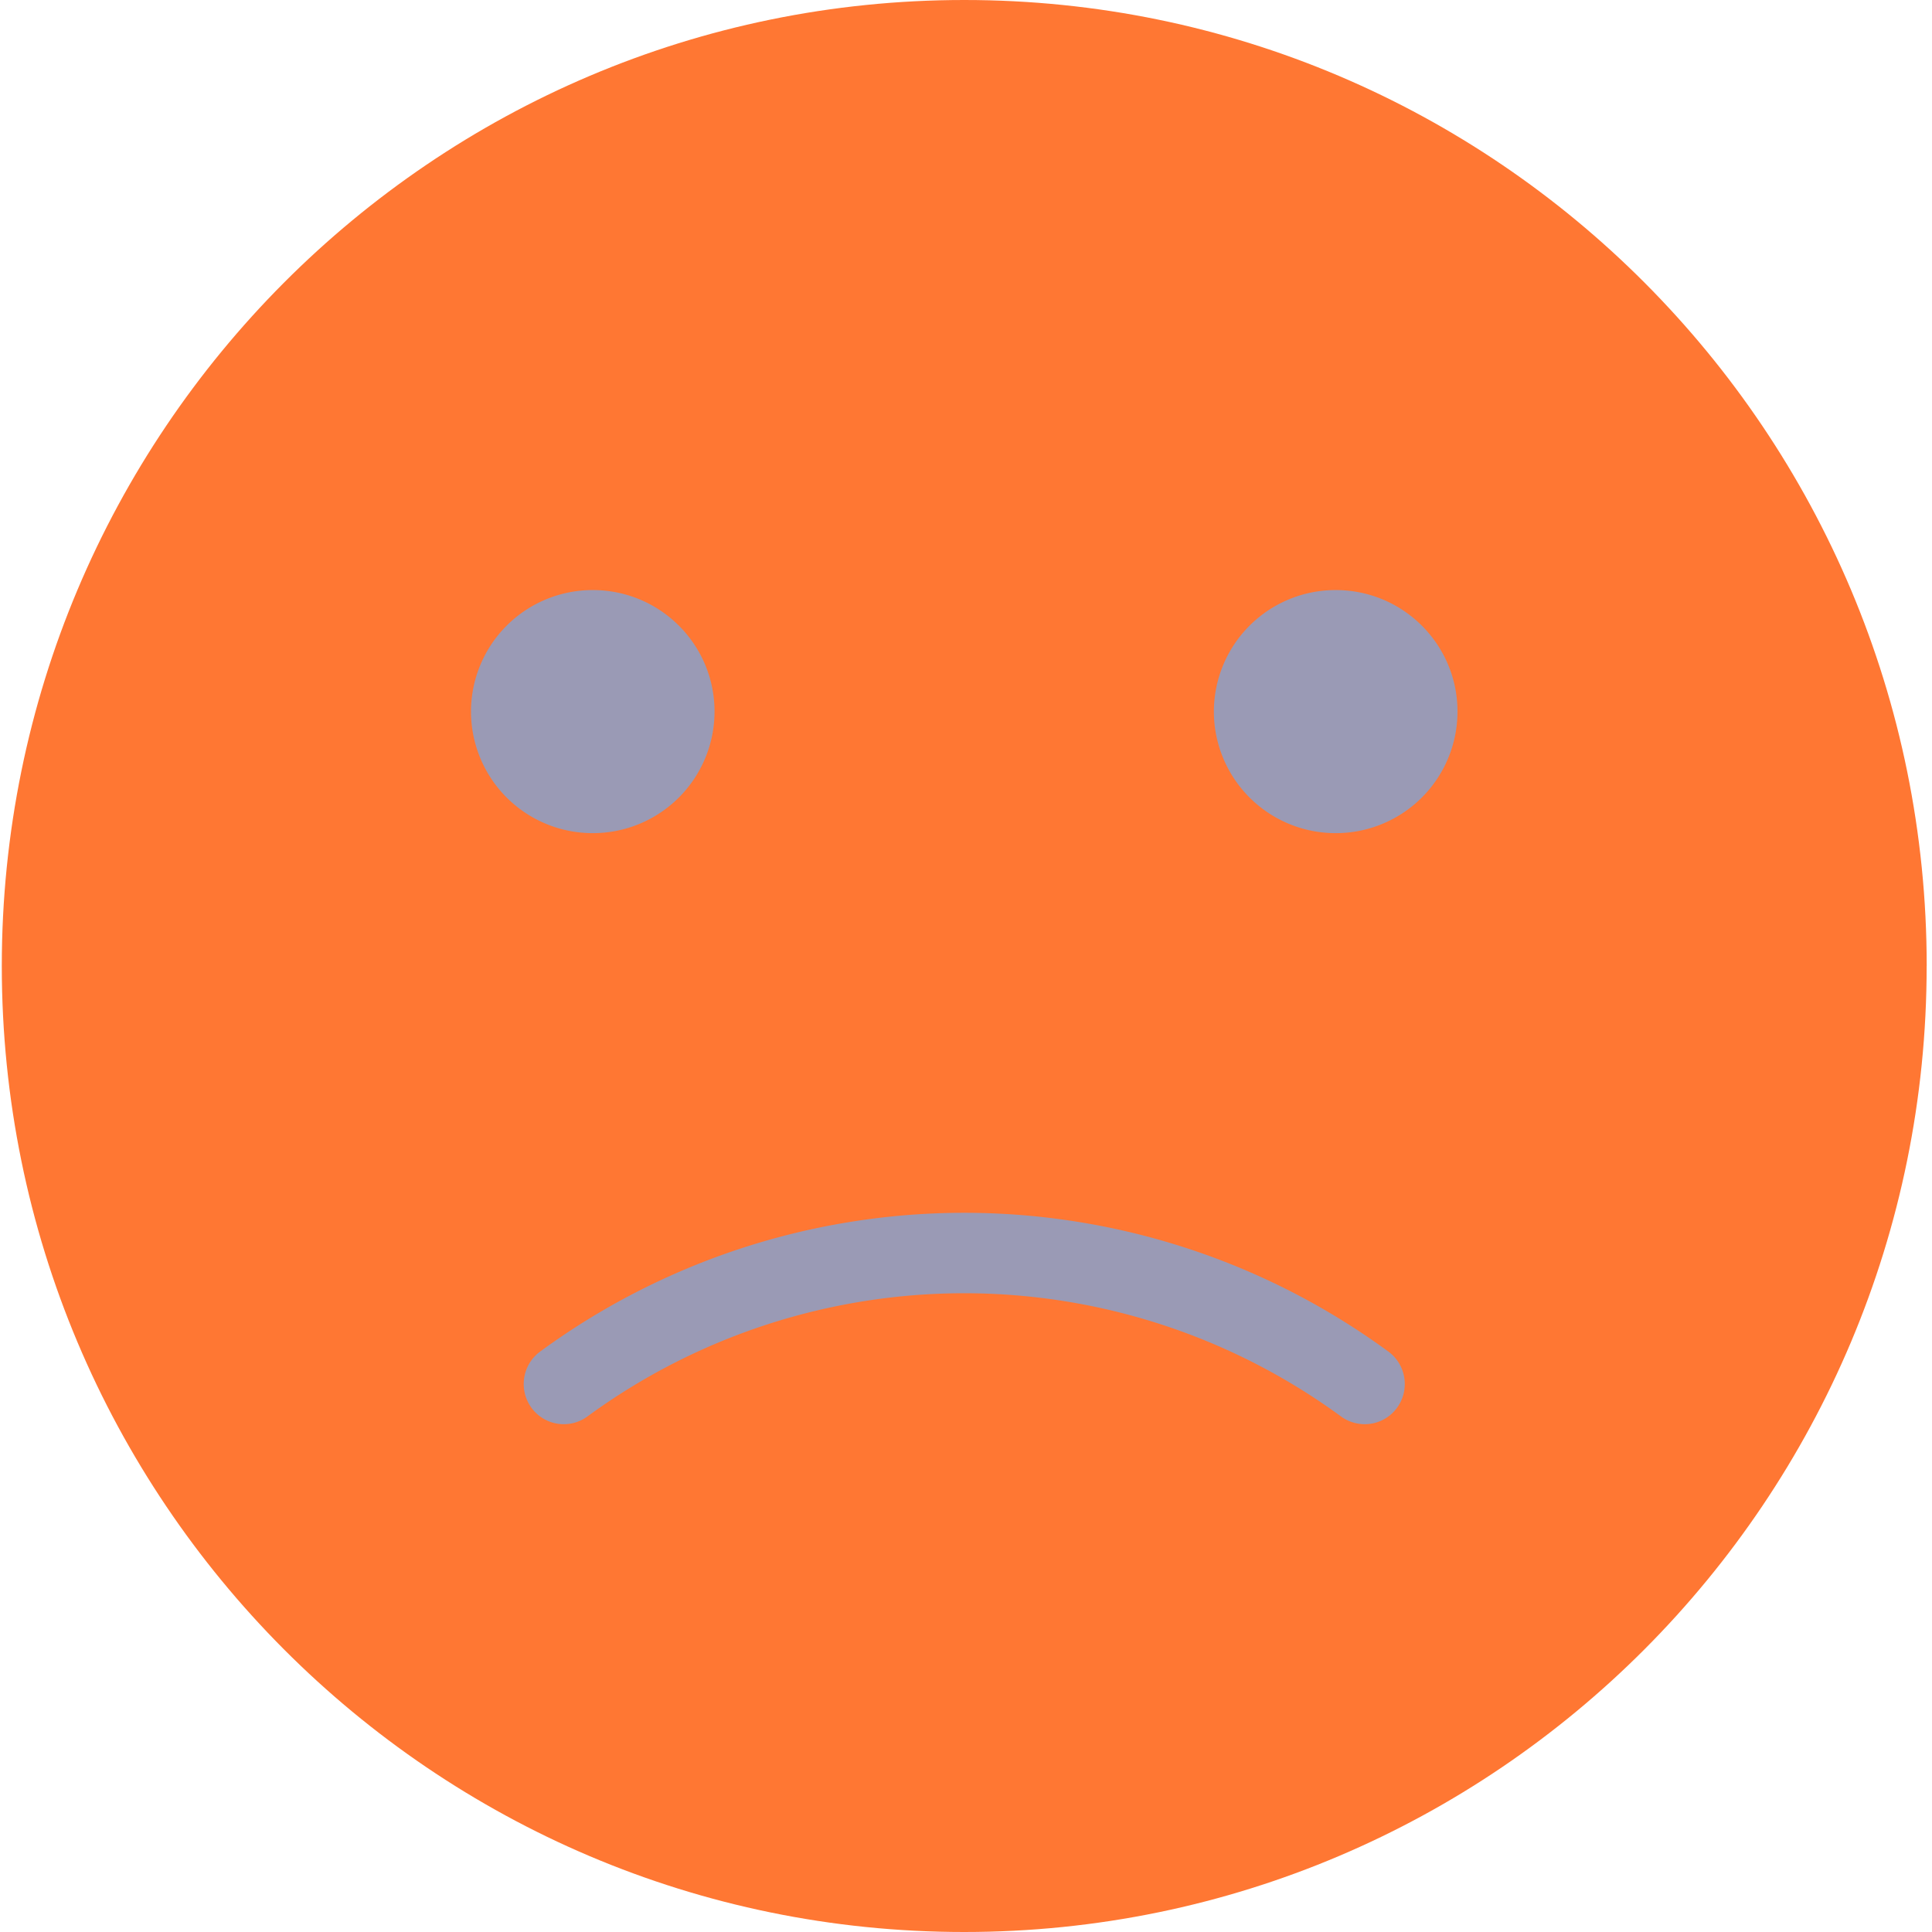 <svg xmlns="http://www.w3.org/2000/svg" width="43" height="43" fill="none"><path fill="#F73" d="M42.882 21.5c0-11.875-9.59-21.5-21.42-21.5C9.631 0 .04 9.625.04 21.5.04 33.376 9.63 43 21.46 43s21.421-9.626 21.421-21.5Z"/><path fill="#9A9AB5" d="M27.017 15.837a2.708 2.708 0 0 1 2.712-2.704c1.497 0 2.71 1.21 2.71 2.704a2.708 2.708 0 0 1-2.71 2.706 2.709 2.709 0 0 1-2.712-2.706ZM10.483 15.837a2.707 2.707 0 0 1 2.71-2.704c1.497 0 2.71 1.21 2.71 2.704a2.708 2.708 0 0 1-2.71 2.706 2.708 2.708 0 0 1-2.71-2.706ZM30.374 31.698a.898.898 0 0 1-.524-.17 14.194 14.194 0 0 0-16.779 0 .89.89 0 0 1-1.244-.198c-.29-.4-.201-.96.197-1.25a15.968 15.968 0 0 1 18.874 0c.399.29.487.85.197 1.25a.887.887 0 0 1-.72.368Z" style="mix-blend-mode:multiply"/></svg>
